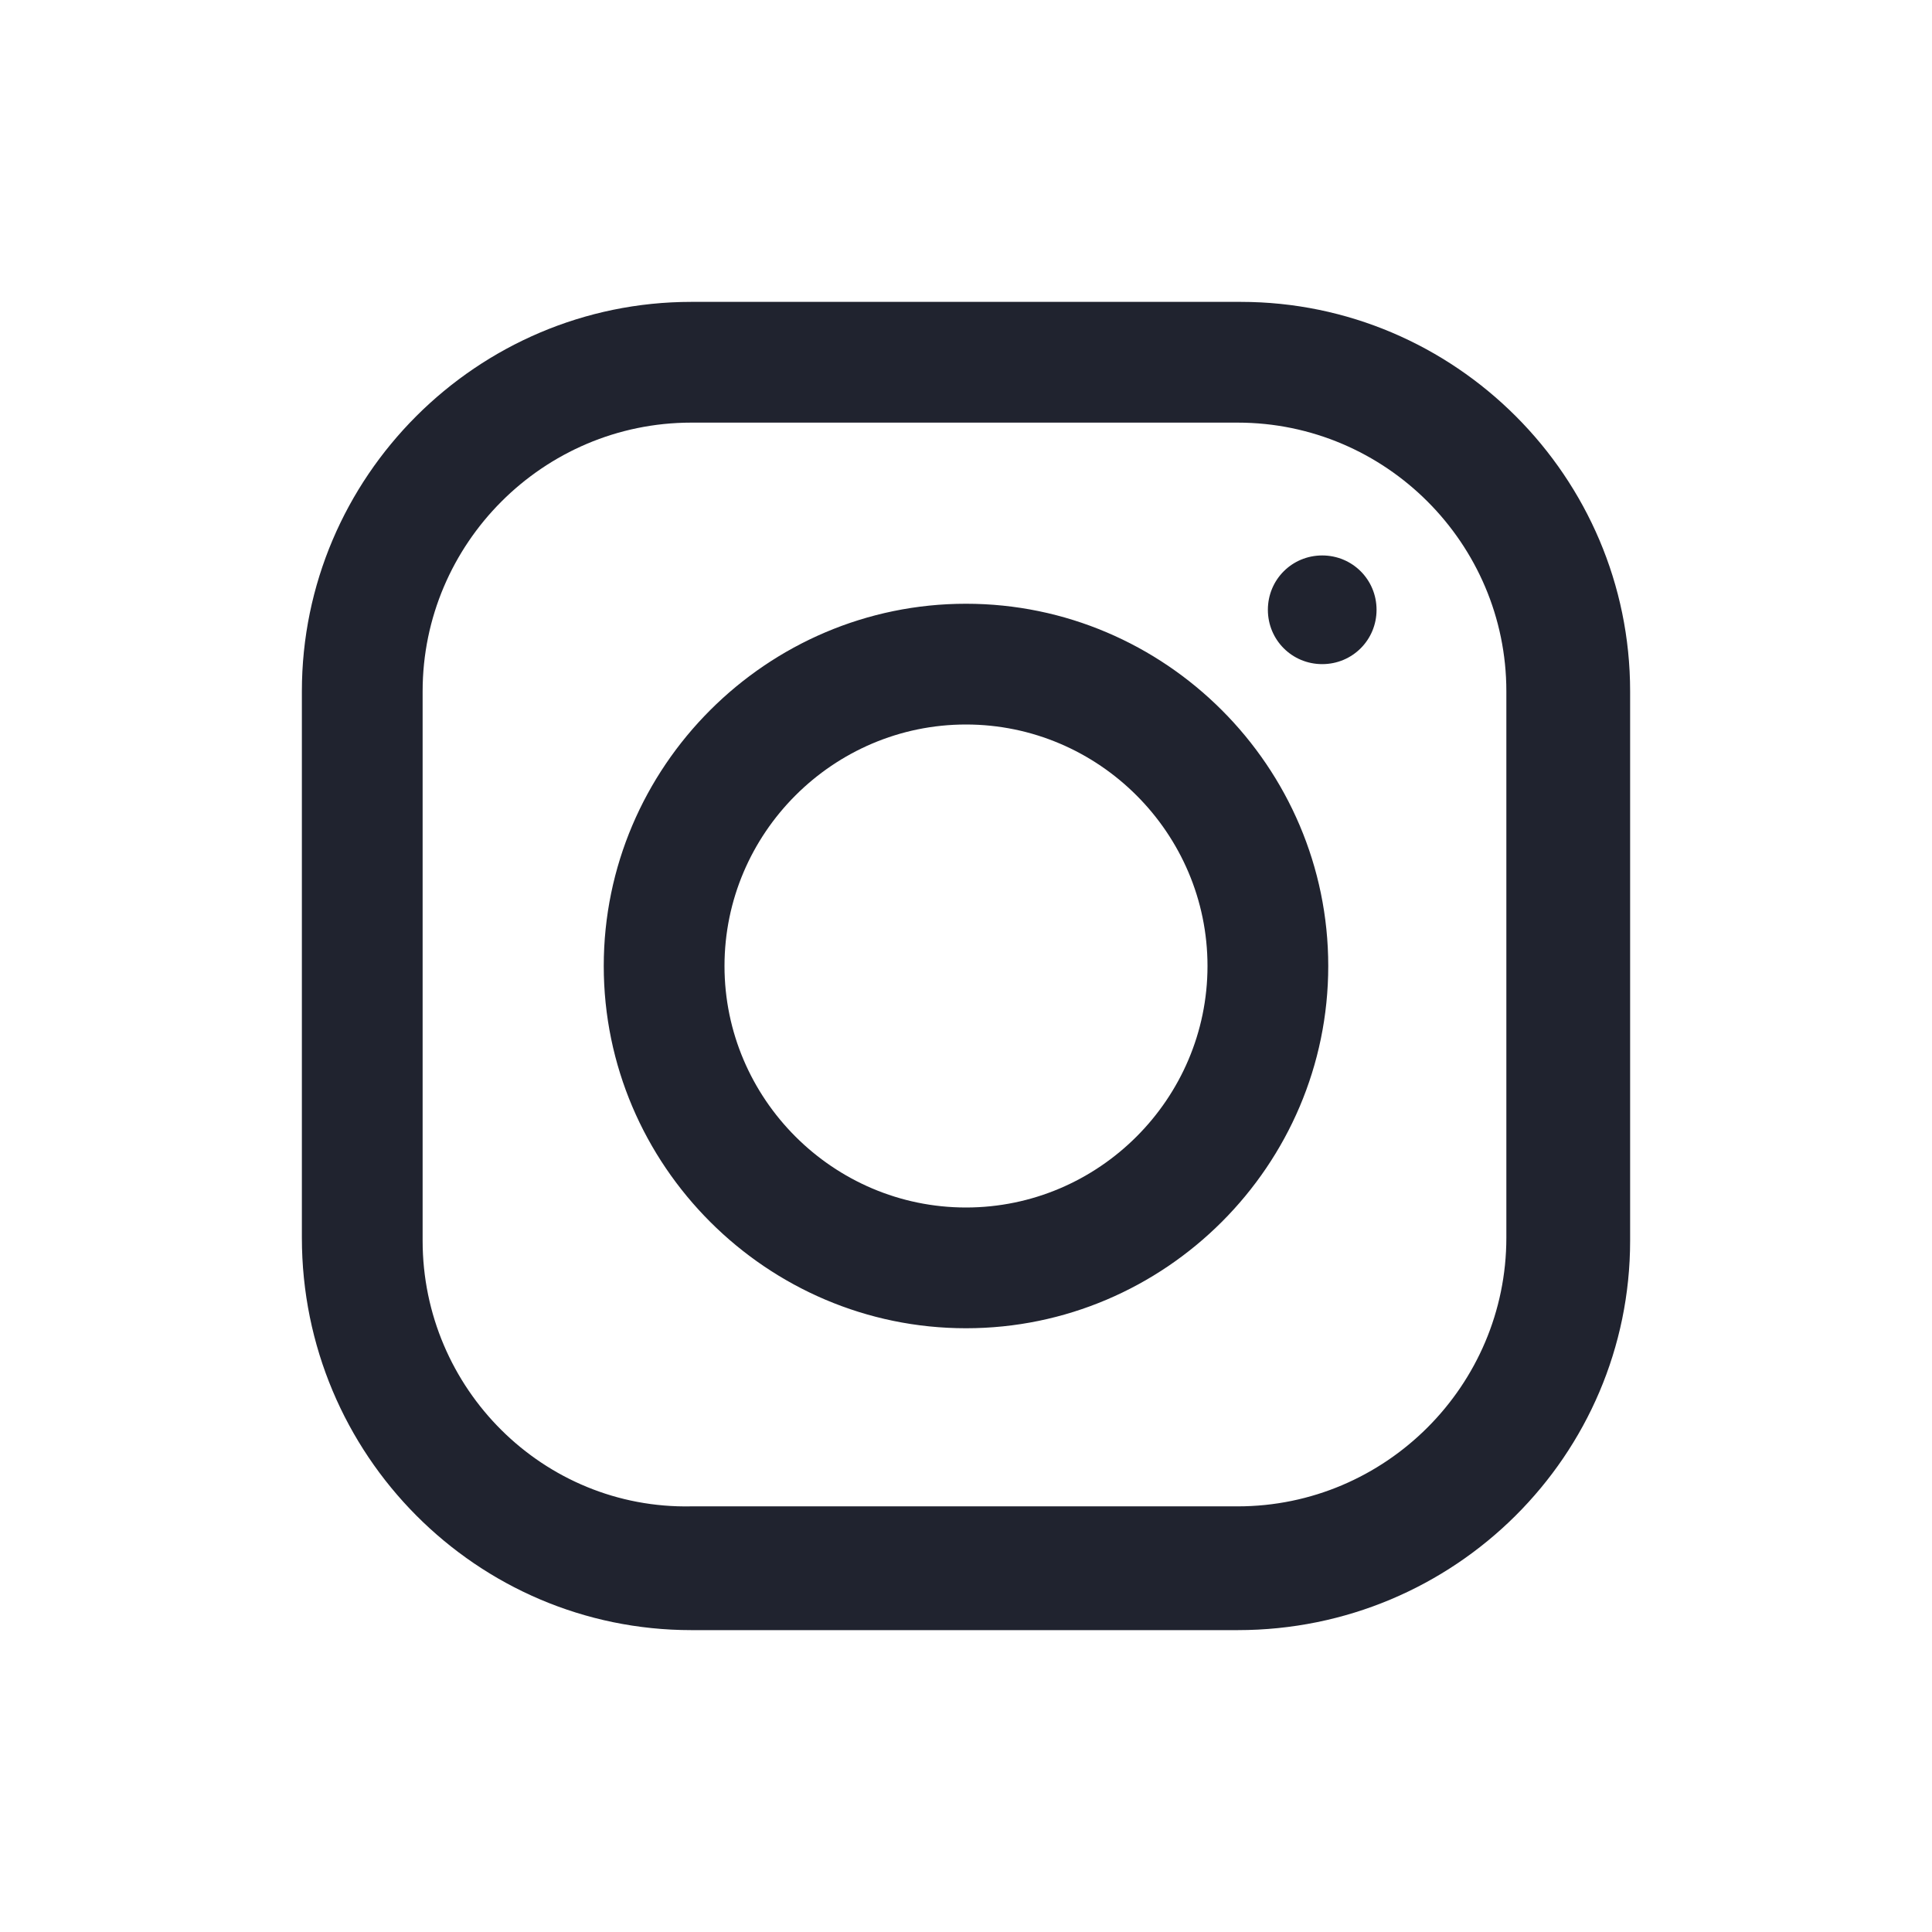 <?xml version="1.0" encoding="utf-8"?>
<!-- Generator: Adobe Illustrator 26.4.1, SVG Export Plug-In . SVG Version: 6.00 Build 0)  -->
<svg version="1.1" id="Layer_1" xmlns="http://www.w3.org/2000/svg" xmlns:xlink="http://www.w3.org/1999/xlink" x="0px" y="0px"
	 viewBox="0 0 64 64" style="enable-background:new 0 0 64 64;" xml:space="preserve">
<style type="text/css">
	.st0{fill:#20232F;}
</style>
<path class="st0" d="M22.9,10C15.8,10,10,15.8,10,22.9v18.1C10,48.2,15.8,54,22.9,54h18.1C48.2,54,54,48.2,54,41.1V22.9
	C54,15.8,48.2,10,41.1,10H22.9z M22.9,14h18.1c4.9,0,8.9,4,8.9,8.9v18.1c0,4.9-4,8.9-8.9,8.9H22.9C18,50,14,46,14,41.1V22.9
	C14,18,18,14,22.9,14z M43.8,18.4c-1,0-1.8,0.8-1.8,1.8s0.8,1.8,1.8,1.8s1.8-0.8,1.8-1.8S44.8,18.4,43.8,18.4z M32,20
	c-6.6,0-12,5.4-12,12s5.4,12,12,12s12-5.4,12-12S38.6,20,32,20z M32,24c4.4,0,8,3.6,8,8s-3.6,8-8,8s-8-3.6-8-8S27.6,24,32,24z"/>
</svg>
